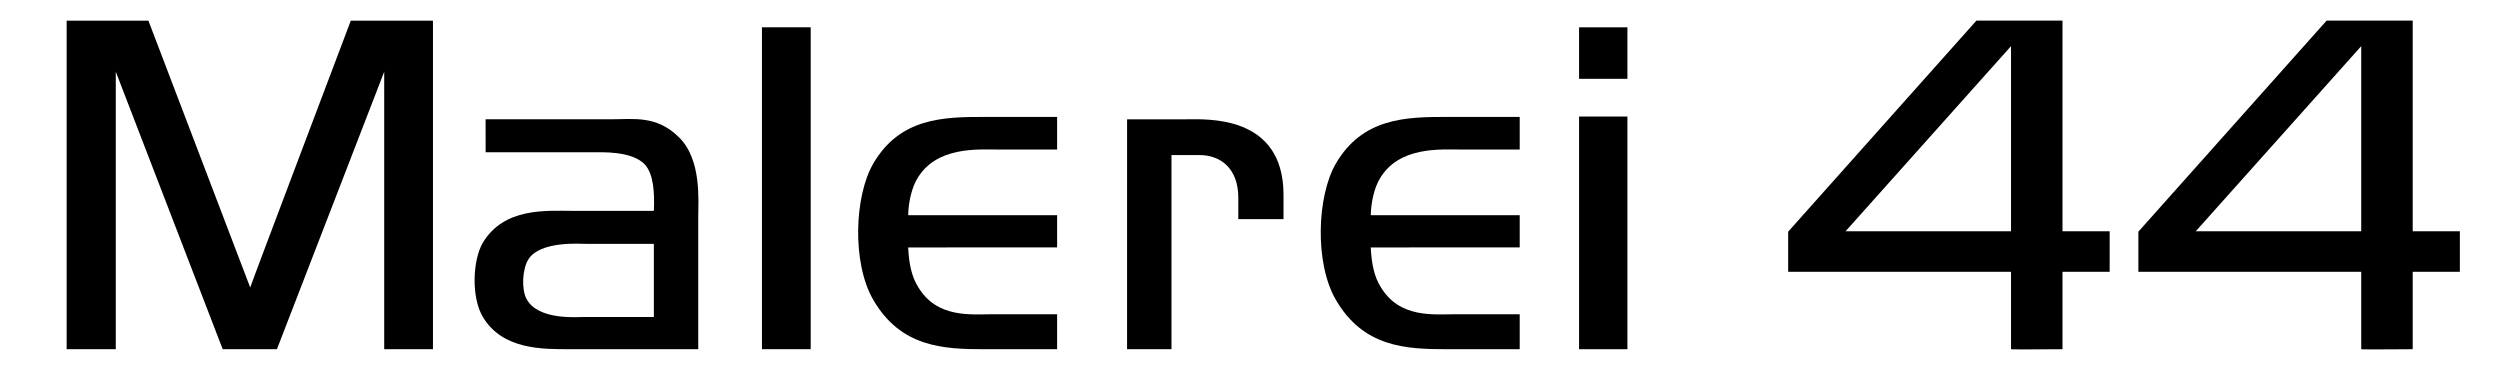 <?xml version="1.0" encoding="UTF-8" standalone="no"?>
<!-- Created with Inkscape (http://www.inkscape.org/) -->

<svg
   xmlns:dc="http://purl.org/dc/elements/1.1/"
   xmlns:cc="http://creativecommons.org/ns#"
   xmlns:rdf="http://www.w3.org/1999/02/22-rdf-syntax-ns#"
   xmlns:svg="http://www.w3.org/2000/svg"
   xmlns="http://www.w3.org/2000/svg"
   xmlns:sodipodi="http://sodipodi.sourceforge.net/DTD/sodipodi-0.dtd"
   xmlns:inkscape="http://www.inkscape.org/namespaces/inkscape"
   width="86mm"
   height="13mm"
   viewBox="0 0 86 13"
   version="1.1"
   id="svg8"
   inkscape:version="0.92.5 (2060ec1f9f, 2020-04-08)"
   sodipodi:docname="malerei44.svg">
  <defs
     id="defs2" />
  <sodipodi:namedview
     id="base"
     pagecolor="#ffffff"
     bordercolor="#666666"
     borderopacity="1.0"
     inkscape:pageopacity="0.0"
     inkscape:pageshadow="2"
     inkscape:zoom="2.8"
     inkscape:cx="161.16644"
     inkscape:cy="6.4426952"
     inkscape:document-units="mm"
     inkscape:current-layer="g849"
     showgrid="false"
     inkscape:window-width="1920"
     inkscape:window-height="1044"
     inkscape:window-x="0"
     inkscape:window-y="0"
     inkscape:window-maximized="1" />
  <g
     inkscape:label="Ebene 1"
     inkscape:groupmode="layer"
     id="layer1"
     transform="translate(0,-284)">
    <g
       aria-label="Malerei 44"
       style="font-style:normal;font-weight:normal;font-size:10.583px;line-height:1.25;font-family:sans-serif;letter-spacing:0px;word-spacing:0px;fill:#000000;fill-opacity:1;stroke:none;stroke-width:0.265"
       id="text817">
      <g
         id="g849"
         transform="translate(-49.712,119.603)">
        <path
           inkscape:connector-curvature="0"
           id="path821"
           style="font-style:normal;font-variant:normal;font-weight:normal;font-stretch:normal;font-family:OPTIHandelGothic-Light;-inkscape-font-specification:OPTIHandelGothic-Light;stroke-width:0.338"
           d="m 59.238,176.41 3.691,-9.546 v 9.546 h 1.677 v -11.303 h -2.826 c 0,0 -3.475,9.18 -3.461,9.18 l -3.502,-9.18 h -2.812 v 11.303 h 1.69 v -9.546 l 3.678,9.546 z" />
        <path
           inkscape:connector-curvature="0"
           id="path823"
           style="font-style:normal;font-variant:normal;font-weight:normal;font-stretch:normal;font-family:OPTIHandelGothic-Light;-inkscape-font-specification:OPTIHandelGothic-Light;stroke-width:0.338"
           d="m 66.418,169.636 h 3.678 c 0.311,0 1.352,-0.054 1.798,0.419 0.311,0.338 0.338,1.014 0.311,1.595 h -2.826 c -0.865,0 -2.326,-0.122 -3.056,1.095 -0.352,0.595 -0.406,1.879 0,2.555 0.676,1.136 2.069,1.109 2.988,1.109 h 4.421 v -4.543 c 0,-0.568 0.122,-2.001 -0.676,-2.758 -0.757,-0.744 -1.541,-0.608 -2.285,-0.608 h -4.354 z m 5.787,3.15 v 2.515 h -2.393 c -0.243,0 -1.595,0.122 -1.988,-0.622 -0.176,-0.324 -0.149,-1.028 0.068,-1.366 0.406,-0.635 1.785,-0.527 2.001,-0.527 z" />
        <path
           inkscape:connector-curvature="0"
           id="path825"
           style="font-style:normal;font-variant:normal;font-weight:normal;font-stretch:normal;font-family:OPTIHandelGothic-Light;-inkscape-font-specification:OPTIHandelGothic-Light;stroke-width:0.338"
           d="m 75.923,165.336 v 11.073 h 1.677 v -11.073 z" />
        <path
           inkscape:connector-curvature="0"
           id="path827"
           style="font-style:normal;font-variant:normal;font-weight:normal;font-stretch:normal;font-family:OPTIHandelGothic-Light;-inkscape-font-specification:OPTIHandelGothic-Light;stroke-width:0.338"
           d="m 86.077,172.908 v -1.109 h -5.124 c 0.014,-0.527 0.149,-0.973 0.297,-1.23 0.649,-1.149 2.109,-1.028 2.812,-1.028 h 2.015 v -1.122 h -2.501 c -1.406,0 -2.907,0.027 -3.826,1.609 -0.649,1.122 -0.73,3.421 0,4.678 0.946,1.636 2.407,1.704 3.826,1.704 h 2.501 v -1.203 h -2.19 c -0.771,0 -1.947,0.149 -2.596,-0.946 -0.203,-0.325 -0.311,-0.757 -0.338,-1.352 z" />
        <path
           inkscape:connector-curvature="0"
           id="path829"
           style="font-style:normal;font-variant:normal;font-weight:normal;font-stretch:normal;font-family:OPTIHandelGothic-Light;-inkscape-font-specification:OPTIHandelGothic-Light;stroke-width:0.338"
           d="m 88.483,176.41 h 1.528 v -6.679 c 0.203,0 0.96,0 0.96,0 0.744,0 1.339,0.473 1.339,1.474 v 0.73 h 1.555 c 0,-0.297 0,-0.838 0,-0.838 0,-2.772 -2.664,-2.596 -3.353,-2.596 h -2.028 z" />
        <path
           inkscape:connector-curvature="0"
           id="path831"
           style="font-style:normal;font-variant:normal;font-weight:normal;font-stretch:normal;font-family:OPTIHandelGothic-Light;-inkscape-font-specification:OPTIHandelGothic-Light;stroke-width:0.338"
           d="m 101.99,172.908 v -1.109 h -5.124 c 0.014,-0.527 0.149,-0.973 0.297,-1.23 0.649,-1.149 2.109,-1.028 2.812,-1.028 h 2.015 v -1.122 h -2.501 c -1.406,0 -2.907,0.027 -3.826,1.609 -0.649,1.122 -0.73,3.421 0,4.678 0.946,1.636 2.407,1.704 3.826,1.704 h 2.501 v -1.203 h -2.19 c -0.771,0 -1.947,0.149 -2.596,-0.946 -0.203,-0.325 -0.311,-0.757 -0.338,-1.352 z" />
        <path
           inkscape:connector-curvature="0"
           id="path833"
           style="font-style:normal;font-variant:normal;font-weight:normal;font-stretch:normal;font-family:OPTIHandelGothic-Light;-inkscape-font-specification:OPTIHandelGothic-Light;stroke-width:0.338"
           d="m 104.032,176.41 h 1.663 v -8.004 h -1.663 z m 0,-9.302 h 1.663 v -1.771 h -1.663 z" />
        <path
           inkscape:connector-curvature="0"
           id="path835"
           style="font-style:normal;font-variant:normal;font-weight:normal;font-stretch:normal;font-family:OPTIHandelGothic-Light;-inkscape-font-specification:OPTIHandelGothic-Light;stroke-width:0.338"
           d="m 111.225,172.367 v 1.379 h 7.666 v 2.664 c 0,0.014 1.771,0 1.771,0 v -2.664 h 1.622 v -1.393 h -1.622 v -7.247 h -2.961 z m 7.666,-6.382 c 0,-0.014 0,6.368 0,6.368 h -5.692 z" />
        <path
           inkscape:connector-curvature="0"
           id="path837"
           style="font-style:normal;font-variant:normal;font-weight:normal;font-stretch:normal;font-family:OPTIHandelGothic-Light;-inkscape-font-specification:OPTIHandelGothic-Light;stroke-width:0.338"
           d="m 123.272,172.367 v 1.379 h 7.666 v 2.664 c 0,0.014 1.771,0 1.771,0 v -2.664 h 1.622 v -1.393 h -1.622 v -7.247 h -2.961 z m 7.666,-6.382 c 0,-0.014 0,6.368 0,6.368 h -5.692 z" />
      </g>
    </g>
  </g>
</svg>
